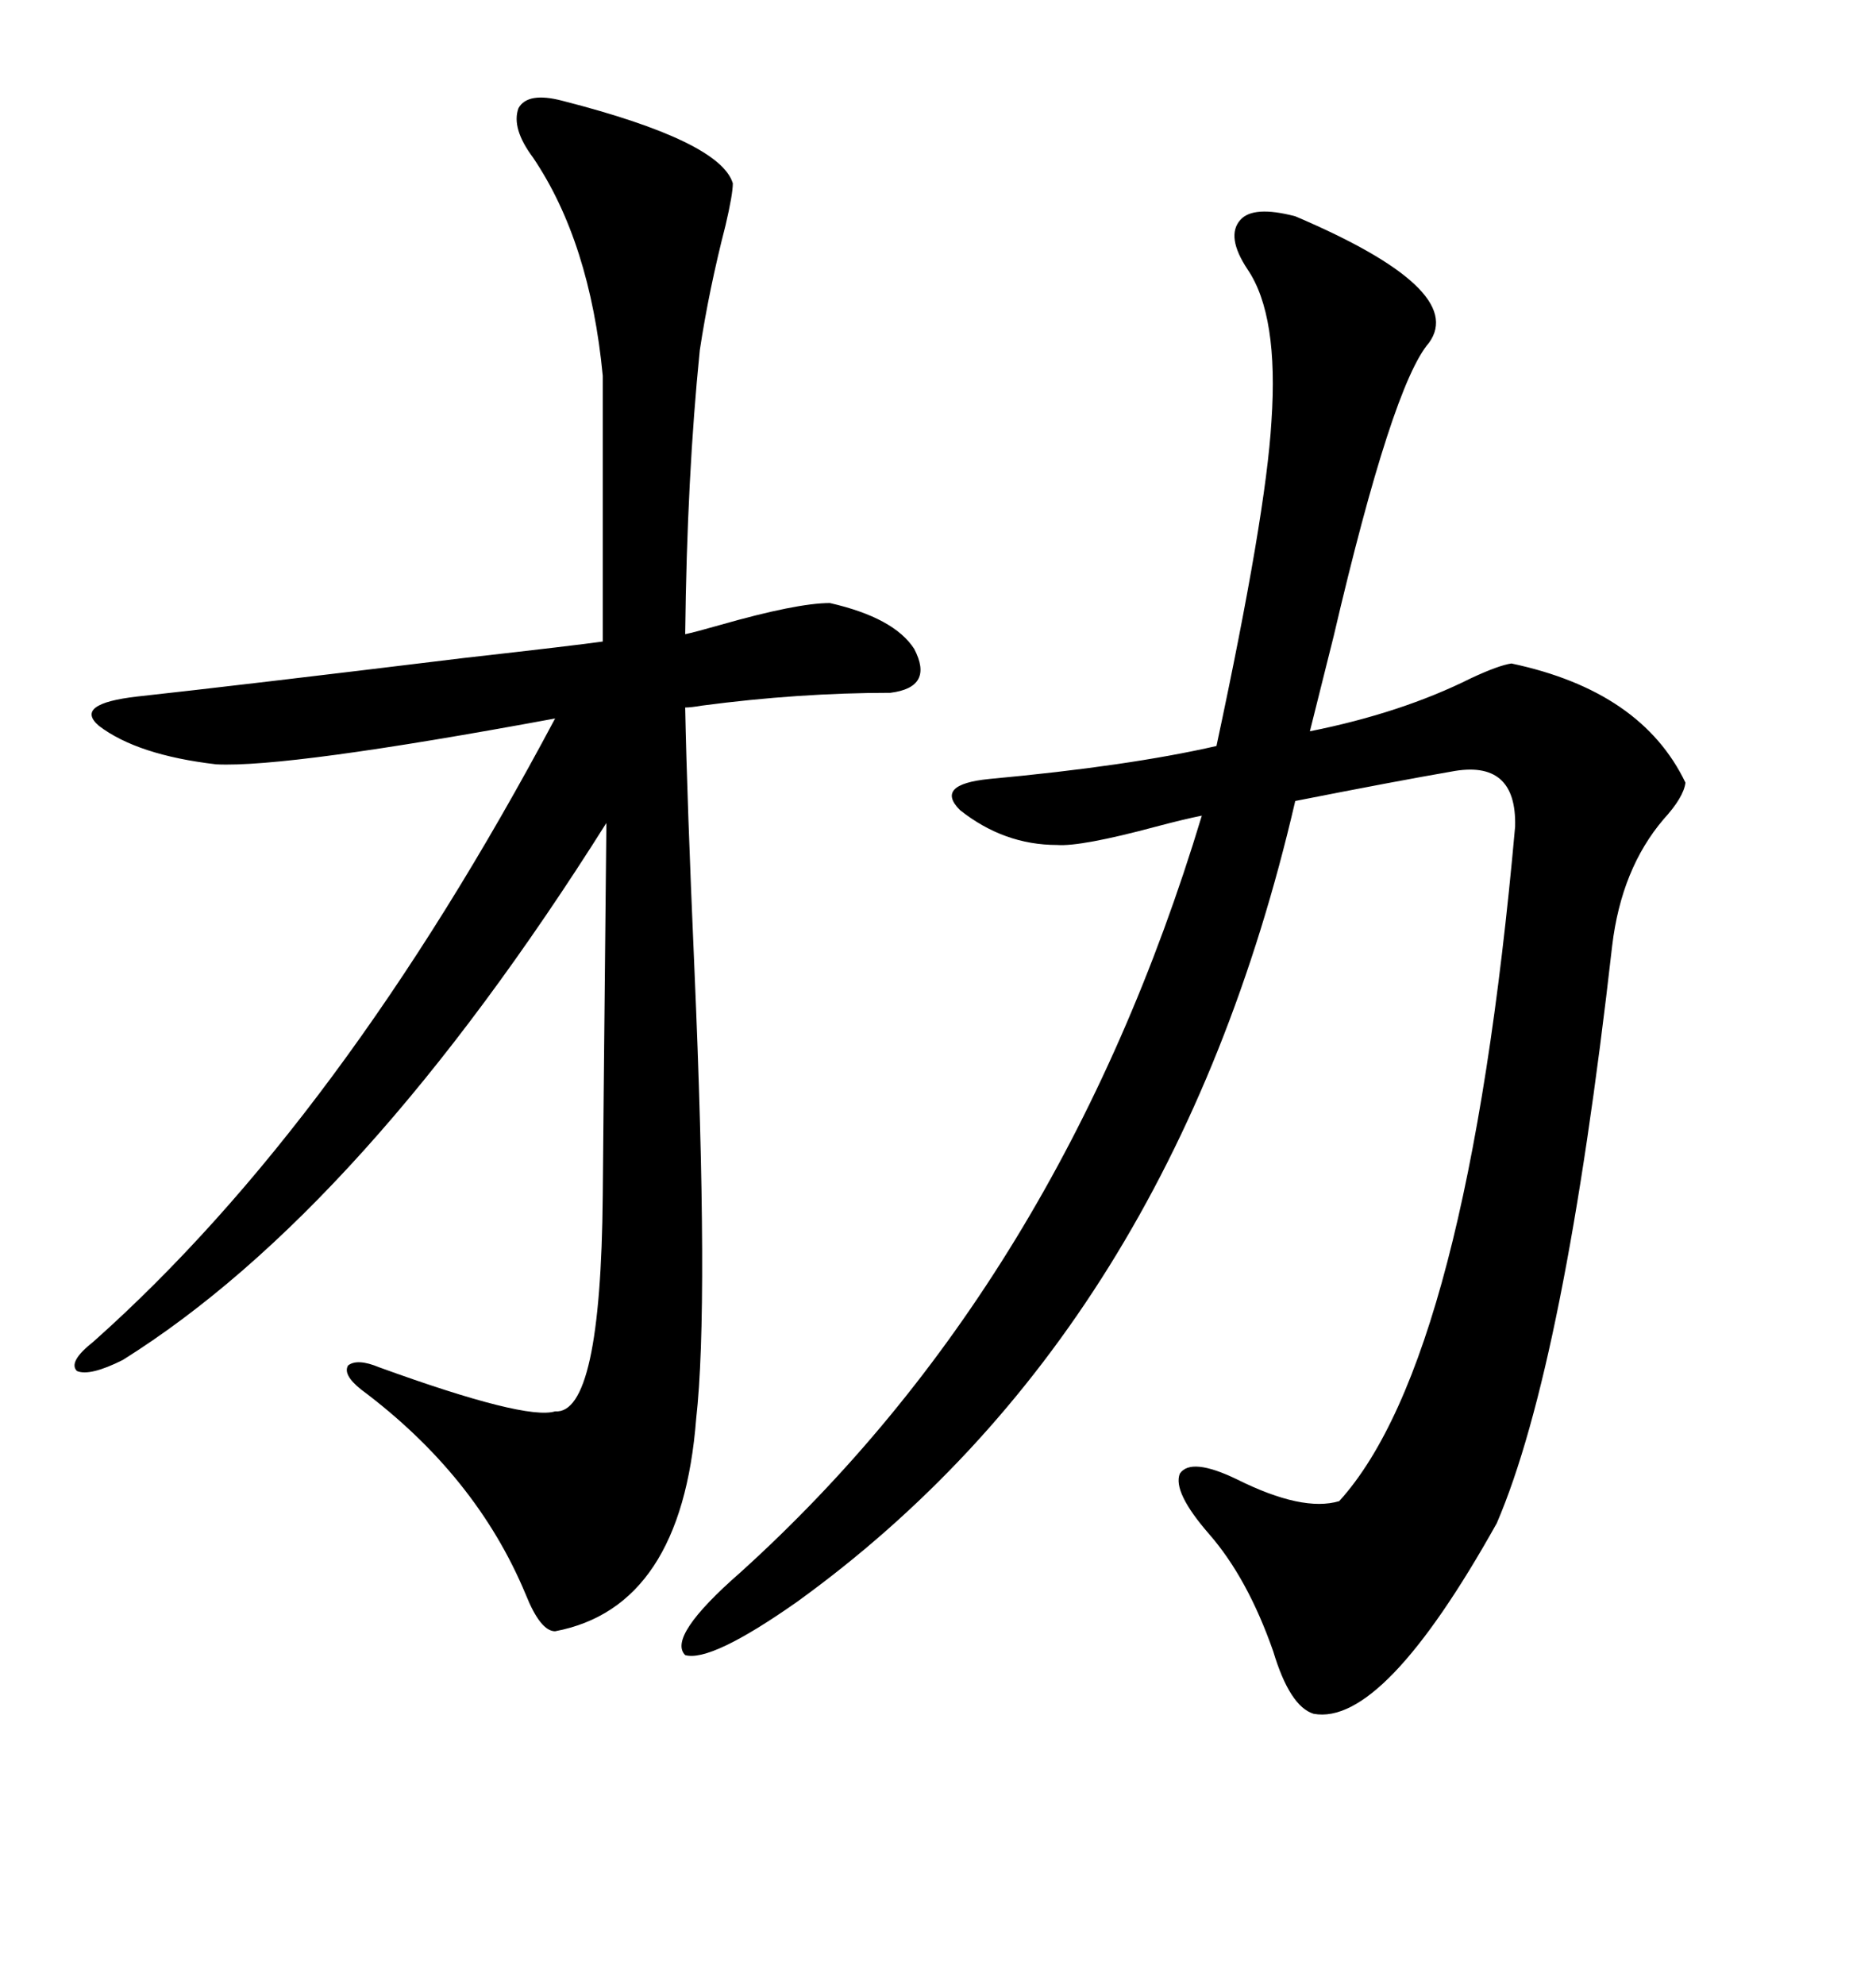 <svg xmlns="http://www.w3.org/2000/svg" xmlns:xlink="http://www.w3.org/1999/xlink" width="300" height="317.285"><path d="M207.13 34.57L207.13 34.57Q234.67 46.29 228.52 54.79L228.52 54.79Q222.66 61.52 213.28 101.66L213.28 101.66Q210.64 112.21 209.47 116.89L209.47 116.89Q224.12 113.96 235.25 108.40L235.25 108.40Q239.65 106.35 241.70 106.05L241.70 106.05Q262.50 110.45 269.53 125.10L269.53 125.10Q269.24 127.44 266.02 130.96L266.02 130.96Q259.28 138.87 257.81 151.17L257.81 151.17Q250.20 218.26 239.36 243.46L239.36 243.46Q221.19 275.98 210.06 273.93L210.06 273.93Q206.25 272.75 203.61 263.96L203.61 263.96Q199.51 252.25 193.36 245.21L193.36 245.21Q187.50 238.48 188.67 235.55L188.67 235.55Q190.43 232.91 197.75 236.43L197.75 236.43Q208.30 241.70 214.16 239.94L214.16 239.94Q234.67 217.38 242.29 132.13L242.29 132.13Q242.58 121.29 232.03 123.34L232.03 123.34Q223.54 124.80 207.13 128.03L207.13 128.03Q187.50 212.70 127.44 256.05L127.44 256.05Q113.67 265.72 109.57 264.55L109.57 264.55Q106.64 261.62 118.36 251.37L118.36 251.37Q169.63 205.08 192.19 130.37L192.19 130.37Q189.26 130.96 184.86 132.13L184.86 132.13Q172.85 135.35 169.04 135.06L169.04 135.06Q160.55 135.06 153.52 129.49L153.52 129.49Q149.41 125.39 158.20 124.51L158.20 124.51Q180.47 122.46 194.53 119.24L194.53 119.24Q202.44 82.32 203.32 67.38L203.32 67.38Q204.49 50.39 199.51 43.07L199.51 43.07Q196.00 37.79 198.34 35.16L198.34 35.16Q200.39 32.81 207.13 34.57ZM89.94 16.11L89.94 16.11Q115.14 22.56 117.19 29.30L117.19 29.30Q117.19 31.05 116.02 36.04L116.02 36.04Q113.38 46.29 111.91 55.96L111.91 55.96Q109.86 76.17 109.57 101.37L109.57 101.37Q111.04 101.07 115.14 99.90L115.14 99.90Q127.44 96.39 132.71 96.39L132.71 96.39Q142.97 98.73 146.19 103.71L146.19 103.71Q149.41 109.86 142.38 110.74L142.38 110.74Q127.73 110.74 112.21 112.79L112.21 112.79Q110.45 113.09 109.57 113.09L109.57 113.09Q109.86 127.73 111.04 154.69L111.04 154.69Q113.38 208.59 111.33 226.76L111.33 226.76Q108.98 256.93 88.77 260.74L88.77 260.74Q86.43 260.74 84.08 254.88L84.08 254.88Q76.17 235.84 57.71 222.07L57.71 222.07Q54.79 219.73 55.66 218.26L55.66 218.26Q57.13 217.09 60.64 218.55L60.64 218.55Q84.08 227.05 88.77 225.59L88.77 225.59Q96.09 226.17 96.39 191.02L96.39 191.02Q96.39 188.96 96.97 131.54L96.97 131.54Q58.01 193.36 19.63 217.38L19.63 217.38Q14.36 220.02 12.30 219.14L12.30 219.14Q10.84 217.68 14.94 214.45L14.94 214.45Q54.49 179.30 88.77 114.84L88.77 114.84Q46.00 122.75 34.57 122.17L34.57 122.17Q21.97 120.70 15.82 116.02L15.82 116.02Q11.72 112.50 21.97 111.33L21.97 111.33Q38.09 109.57 74.12 105.18L74.12 105.18Q92.29 103.13 96.39 102.54L96.39 102.54L96.39 60.06Q94.34 38.67 85.25 25.20L85.25 25.20Q81.74 20.51 82.91 17.29L82.91 17.29Q84.38 14.65 89.94 16.11Z"/></svg>